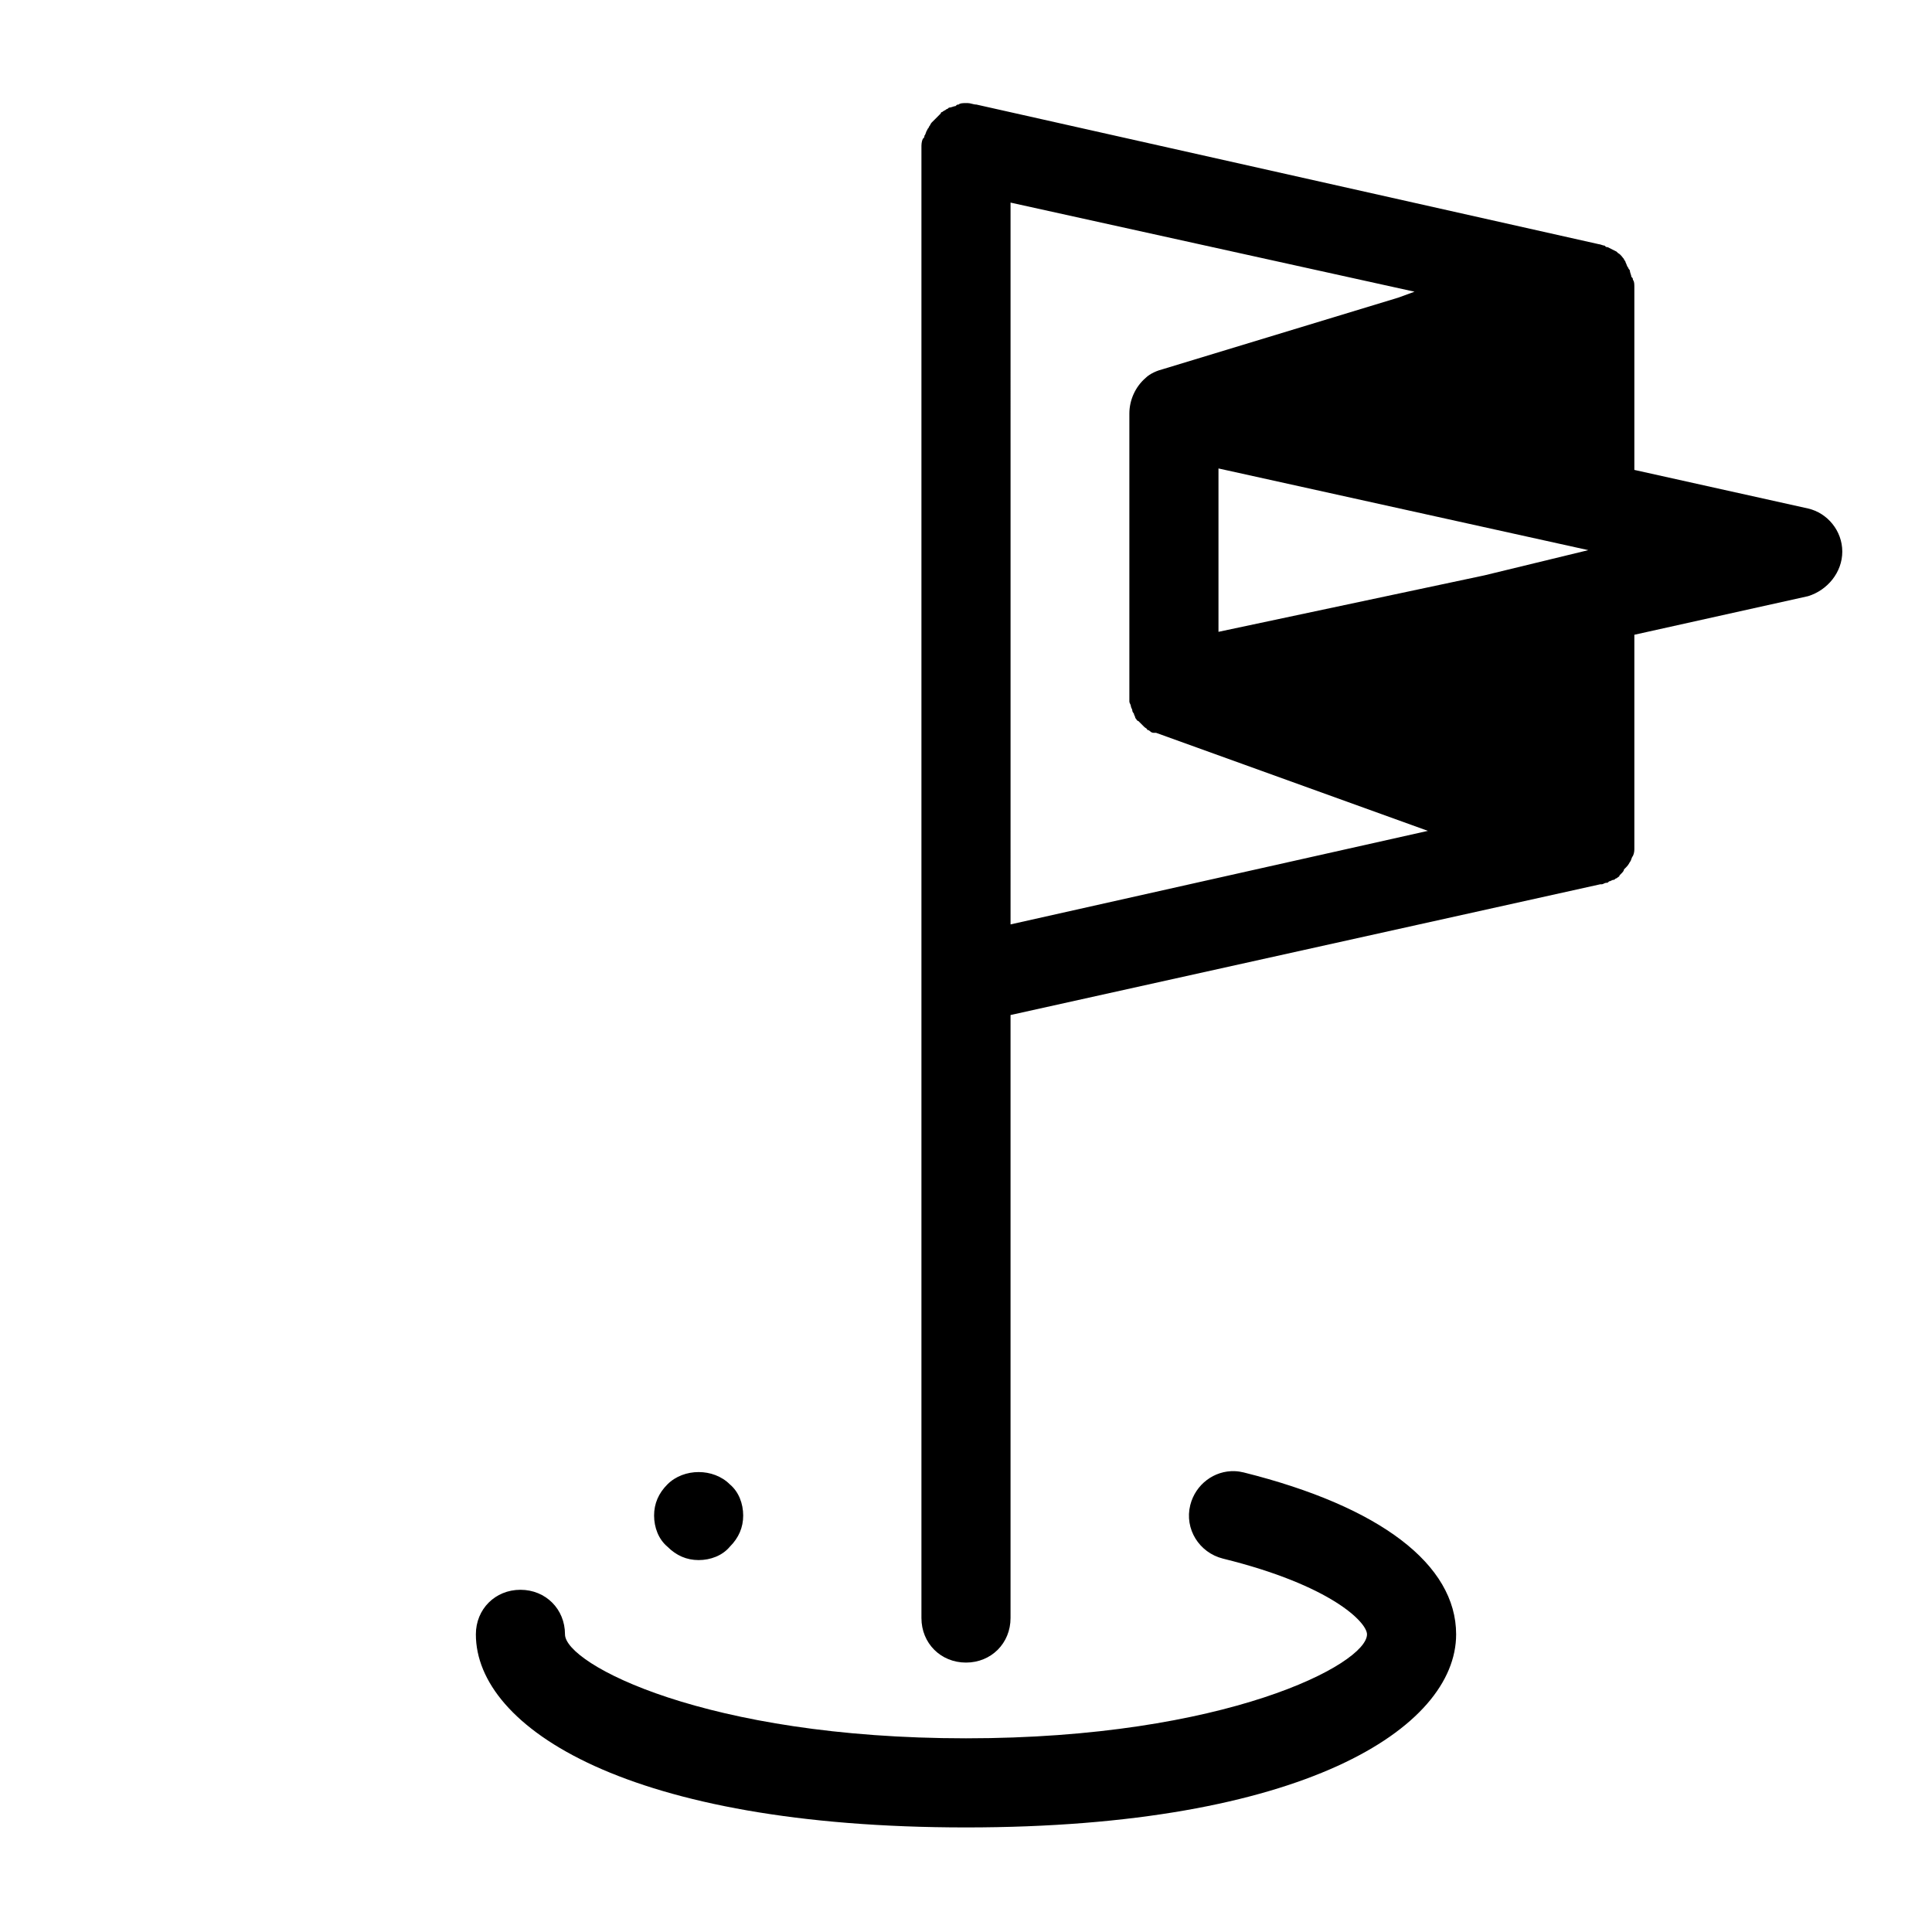 <?xml version="1.0" encoding="UTF-8"?>
<!-- The Best Svg Icon site in the world: iconSvg.co, Visit us! https://iconsvg.co -->
<svg fill="#000000" width="800px" height="800px" version="1.1" viewBox="144 144 512 512" xmlns="http://www.w3.org/2000/svg">
 <path d="m400 171.32c-0.789 0-1.574 0-1.969 0.395-0.395 0-0.391-0.004-0.785 0.391-0.395 0-1.184 0.391-1.574 0.391-0.395 0-0.398 0.402-0.793 0.402-0.395 0.395-0.781 0.391-1.176 0.785 0 0-0.395-0.004-0.395 0.391l-0.398 0.391-1.176 1.184-0.793 0.785c-0.391 0.395-0.391 0.789-0.781 1.184 0 0.395-0.395 0.391-0.395 0.785-0.395 0.395-0.398 1.184-0.793 1.574 0 0.395 0.004 0.398-0.391 0.793-0.395 0.789-0.391 1.574-0.391 2.359v389.66c0 6.691 5.117 11.809 11.809 11.809s11.805-5.117 11.805-11.809v-159.8l156.26-34.641h0.402c0.391 0 0.781-0.395 1.176-0.395 0.391 0 0.398 0.004 0.789-0.391 0.395 0 0.785-0.398 1.176-0.398 0.395 0 0.398-0.395 0.793-0.395 0.395-0.391 0.785-0.391 0.785-0.781l0.391-0.395c0.395-0.395 0.793-0.789 0.793-1.184l0.391-0.391c0.395-0.395 0.785-0.789 1.176-1.578 0.395-0.391 0.398-1.18 0.793-1.574 0.395-0.789 0.391-1.574 0.391-1.969v-56.68l46.051-10.23c5.117-1.578 9.055-6.301 9.055-11.809 0-5.512-3.938-10.238-9.055-11.418l-46.051-10.23v-48.41c0-0.785 0.004-1.574-0.391-1.969 0-0.391 0.004-0.398-0.391-0.789 0-0.395-0.402-1.184-0.402-1.578 0-0.395-0.391-0.391-0.391-0.781-0.395-0.395-0.391-0.789-0.785-1.578 0-0.395-0.391-0.391-0.391-0.785-0.395-0.391-0.789-1.18-1.578-1.574l-0.391-0.391-2.367-1.188c-0.395 0-0.391 0.004-0.785-0.391-0.395 0-1.18-0.391-1.574-0.391l-164.92-37c-0.785 0-1.57-0.395-2.359-0.395zm11.805 26.371 107.06 23.613-4.328 1.578-62.184 18.895c-1.574 0.395-3.547 1.18-4.731 2.359-2.754 2.363-4.328 5.906-4.328 9.449v76.352c0 0.395 0.395 0.793 0.395 1.184 0 0.395 0.391 0.793 0.391 1.184 0 0.395 0.402 0.785 0.402 0.785 0 0.395 0.391 0.789 0.391 1.184 0.395 0.395 0.391 0.785 0.785 0.785l0.789 0.785 0.785 0.789c0.395 0.395 0.785 0.391 0.785 0.785 0.395 0 0.789 0.391 0.789 0.391 0.395 0.395 0.785 0.402 1.18 0.402h0.398l72.023 25.977-110.6 24.789zm55.105 70.453 98.008 21.648-27.551 6.688-70.457 14.961zm4.336 265.73c-5.445-0.215-10.438 3.492-11.816 9.004-1.574 6.297 2.367 12.594 8.664 14.168 28.734 7.086 38.176 16.922 38.176 20.07 0 7.875-37.391 27.555-106.27 27.555-68.883 0-106.27-19.68-106.27-27.555 0-6.688-5.117-11.805-11.809-11.805-6.691 0-11.809 5.117-11.809 11.805 0 24.797 40.543 51.172 129.89 51.172s129.89-26.375 129.89-51.172c0-18.496-20.078-33.848-56.289-42.902-0.785-0.195-1.574-0.309-2.352-0.34zm-142.1 0.238c-3.047 0-6.098 1.09-8.262 3.254-2.363 2.359-3.543 5.113-3.543 8.266 0 3.148 1.18 6.293 3.543 8.262 2.359 2.363 5.113 3.543 8.262 3.543 3.152 0 6.297-1.18 8.266-3.543 2.363-2.359 3.543-5.113 3.543-8.262 0-3.152-1.18-6.297-3.543-8.266-2.164-2.164-5.215-3.254-8.266-3.254z"/>
</svg>